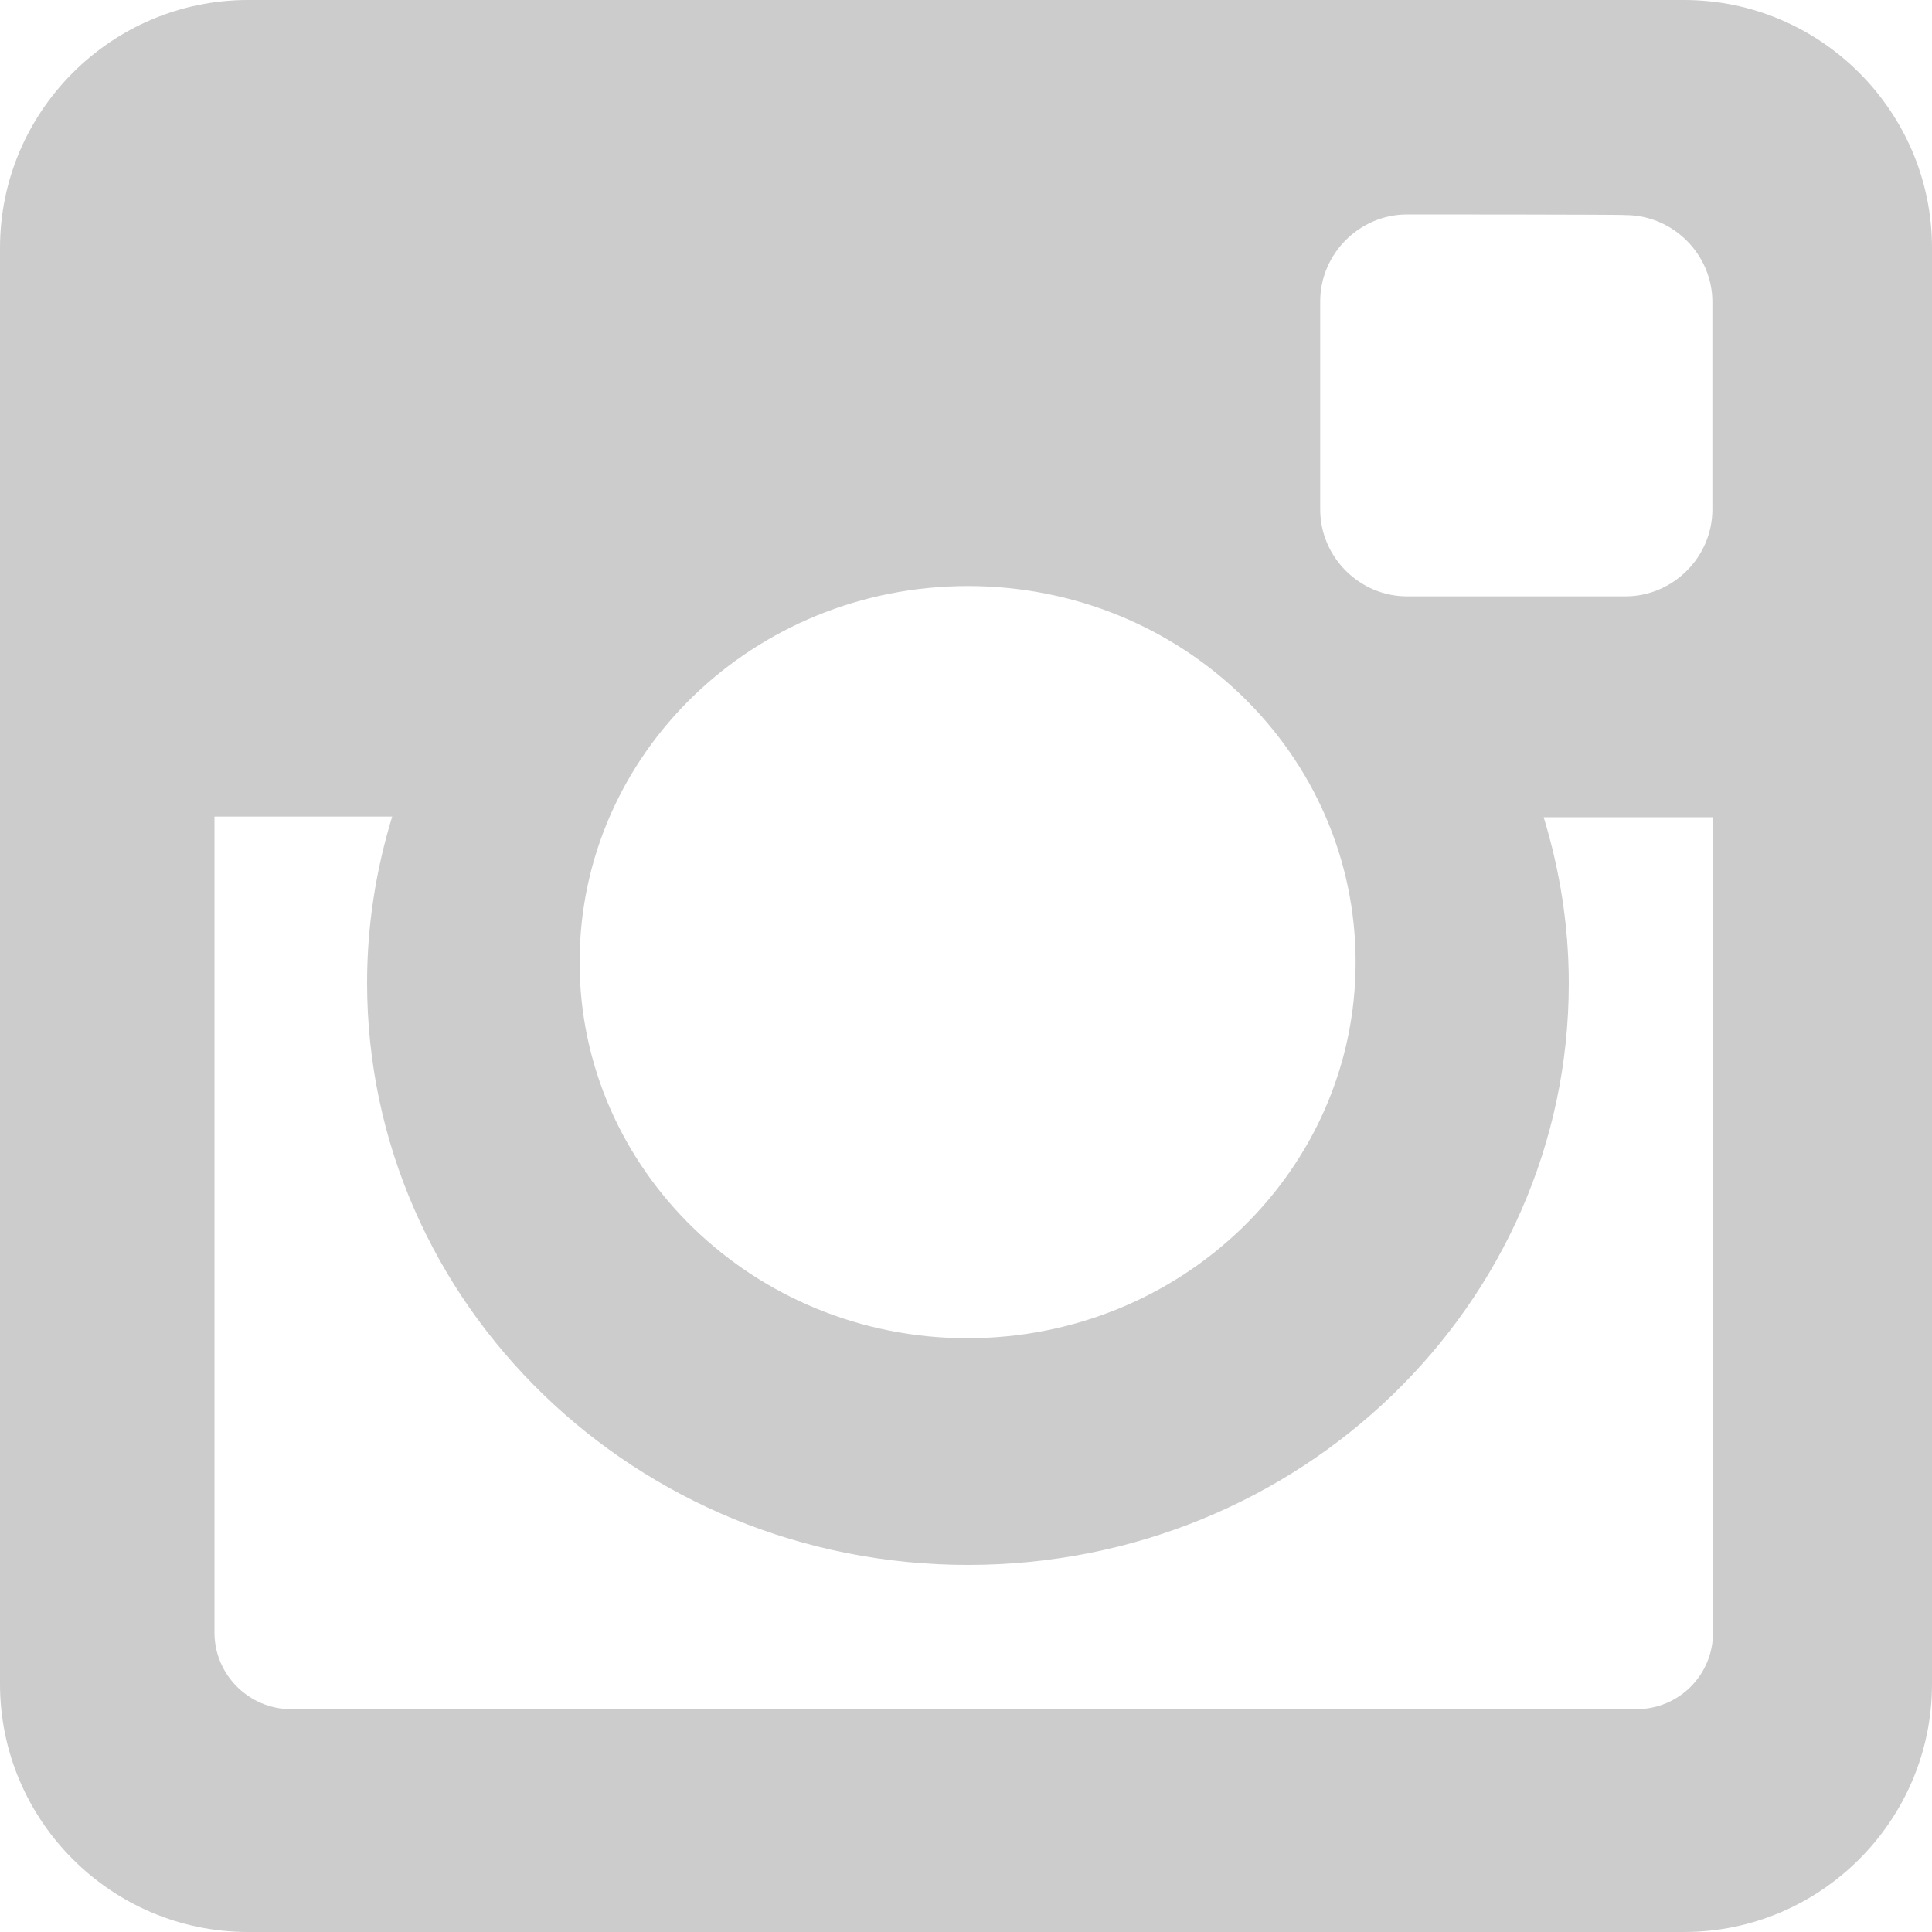 <?xml version="1.0" encoding="UTF-8"?> <!-- Generator: Adobe Illustrator 25.1.0, SVG Export Plug-In . SVG Version: 6.00 Build 0) --> <svg xmlns="http://www.w3.org/2000/svg" xmlns:xlink="http://www.w3.org/1999/xlink" version="1.1" id="Layer_1" x="0px" y="0px" viewBox="0 0 300 300" style="enable-background:new 0 0 300 300;" xml:space="preserve"> <style type="text/css"> .st0{fill:#CCCCCC;} </style> <g id="XMLID_504_"> <path id="XMLID_505_" class="st0" d="M38.5,0h223C282.7,0,300,17.3,300,38.5v223c0,21.2-17.3,38.5-38.5,38.5h-223 C17.3,300,0,282.7,0,261.5v-223C0,17.3,17.3,0,38.5,0z M218.5,33.3c-7.4,0-13.5,6.1-13.5,13.5v32.3c0,7.4,6.1,13.5,13.5,13.5h33.9 c7.4,0,13.5-6.1,13.5-13.5V46.9c0-7.4-6.1-13.5-13.5-13.5C252.4,33.3,218.5,33.3,218.5,33.3z M266.1,126.9h-26.4 c2.5,8.2,3.9,16.8,3.9,25.8c0,49.9-41.8,90.3-93.3,90.3C98.8,243,57,202.5,57,152.6c0-9,1.4-17.6,3.9-25.8H33.3v126.7 c0,6.6,5.4,11.9,11.9,11.9h208.9c6.6,0,11.9-5.3,11.9-11.9V126.9z M150.3,91C117,91,90,117.1,90,149.4c0,32.2,27,58.4,60.2,58.4 c33.3,0,60.3-26.1,60.3-58.4C210.5,117.1,183.6,91,150.3,91z"></path> </g> </svg> 